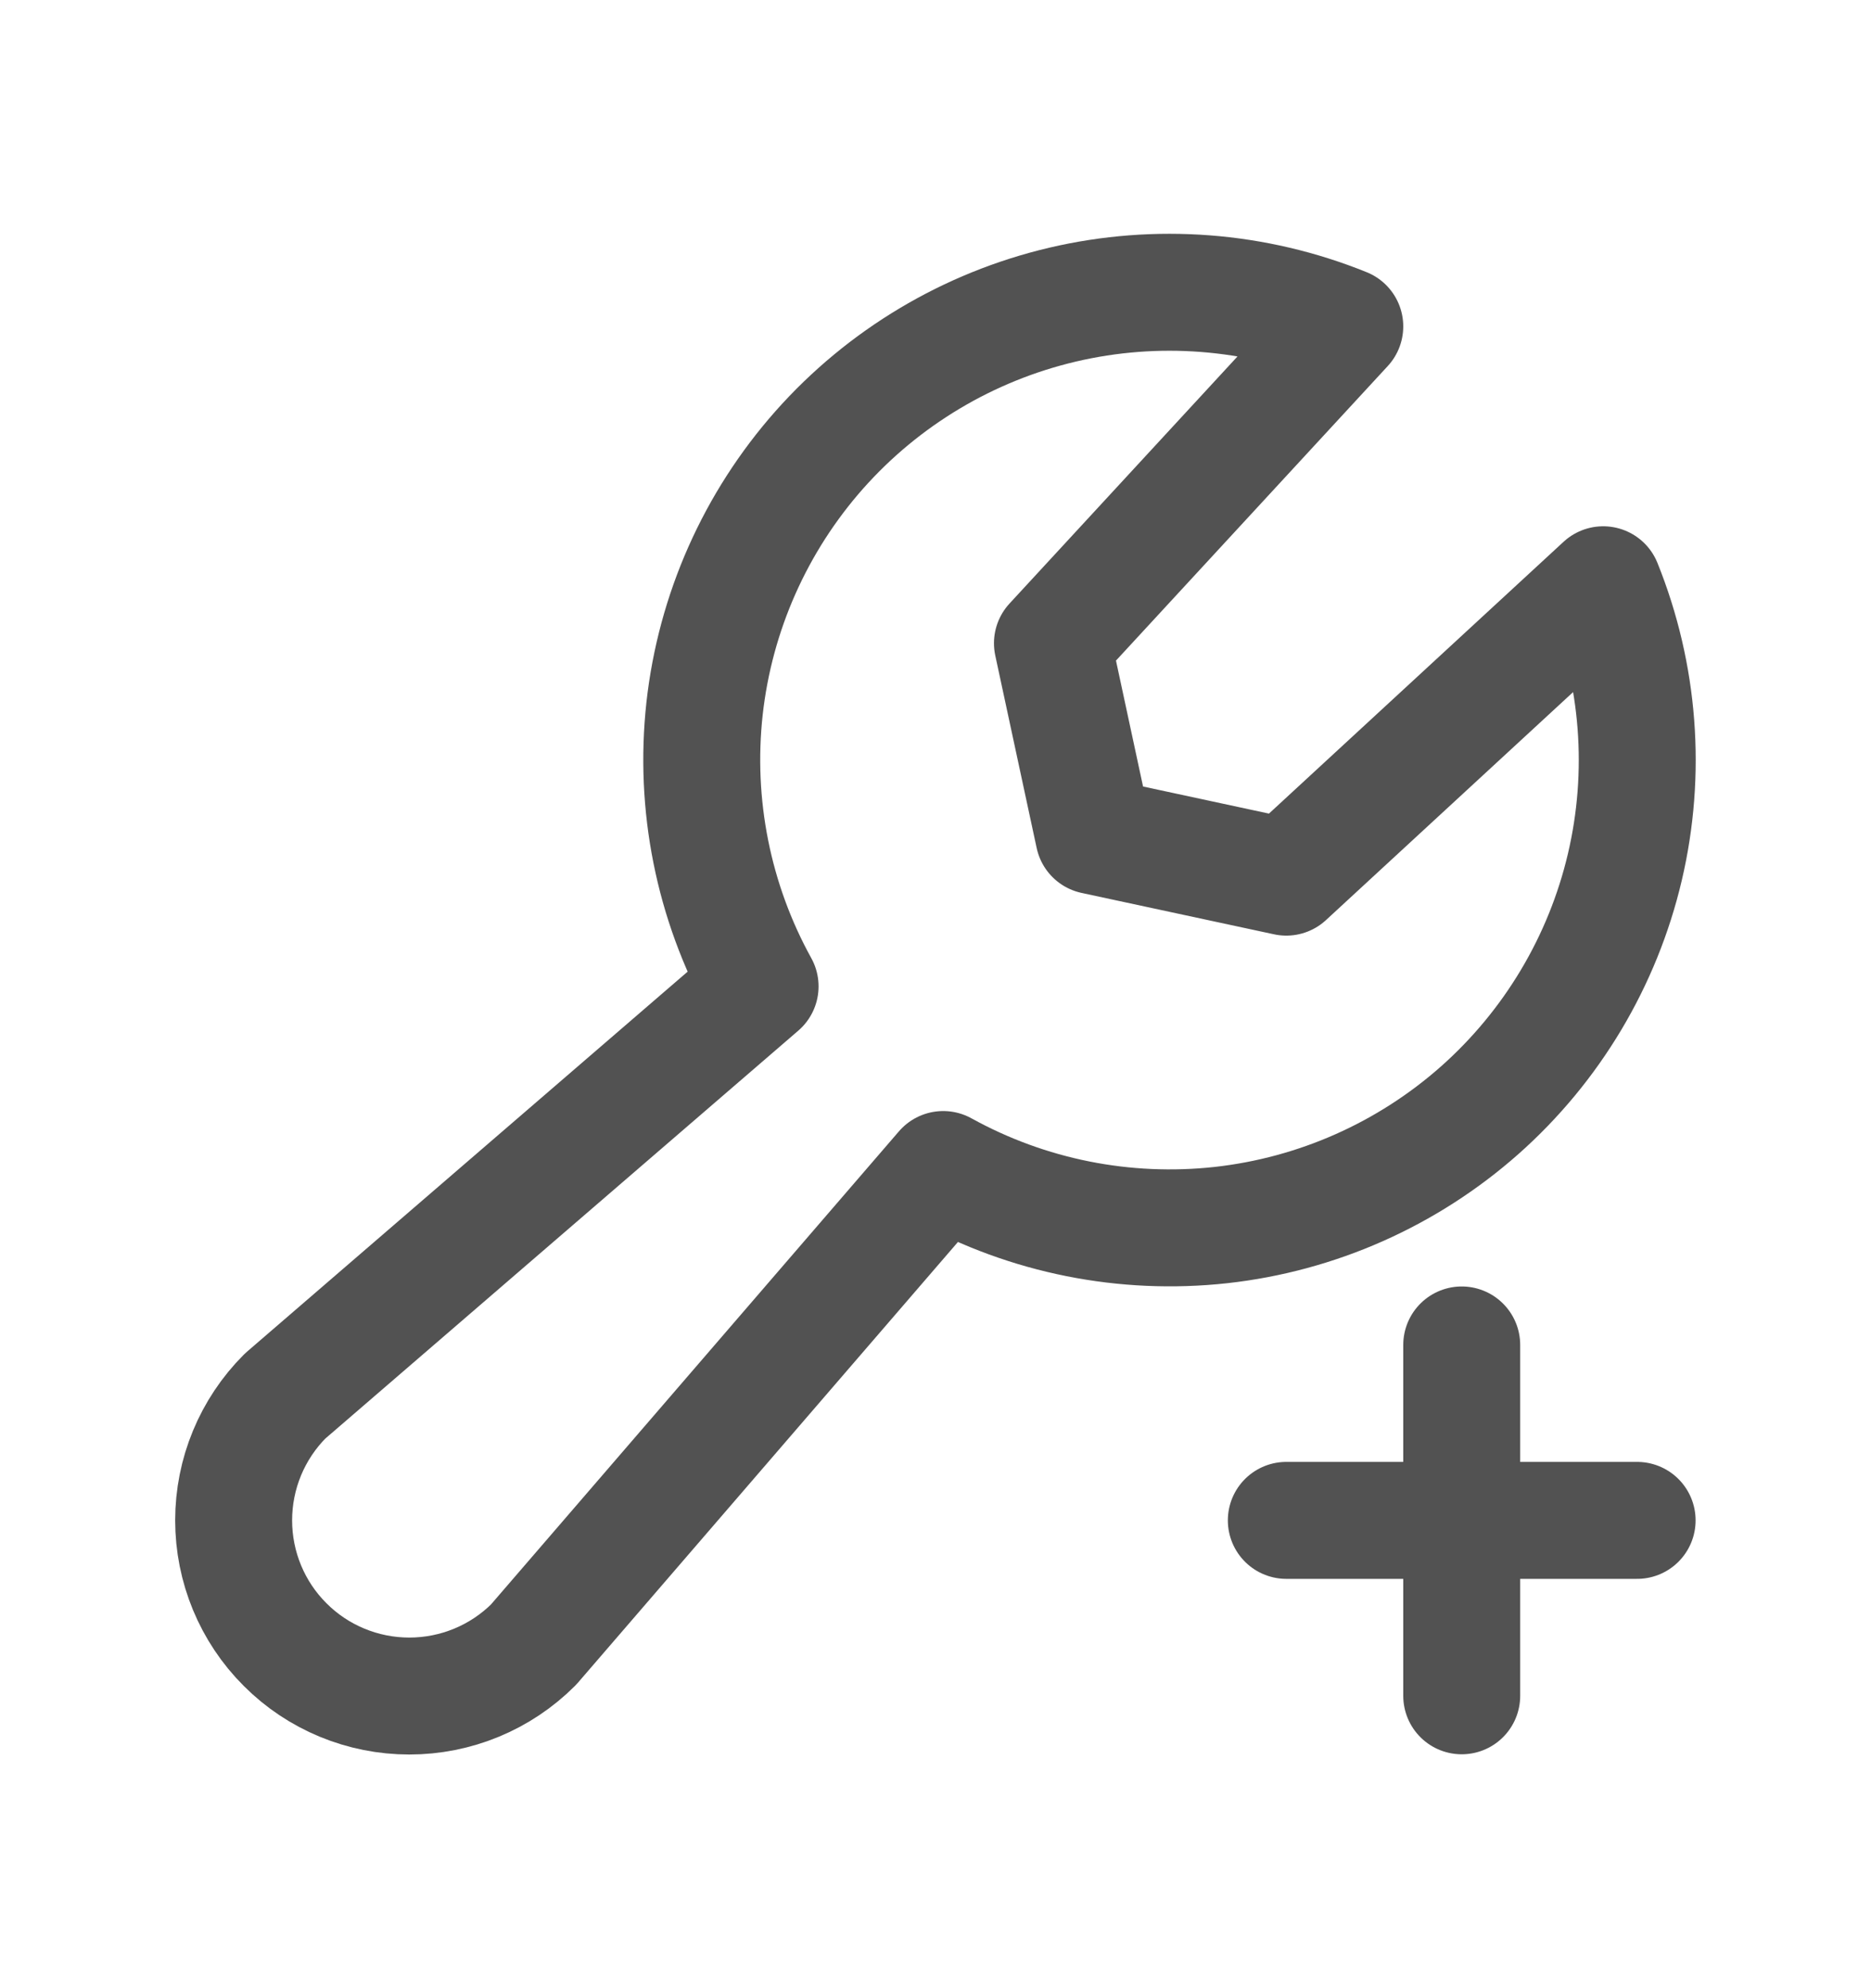 <svg width="16" height="17" viewBox="0 0 16 17" fill="none" xmlns="http://www.w3.org/2000/svg">
<path d="M6.5 8.434C6.1 7.71 5.935 6.881 6.025 6.059C6.116 5.238 6.459 4.465 7.007 3.846C7.555 3.228 8.282 2.794 9.086 2.605C9.891 2.416 10.734 2.481 11.5 2.791L9 5.5L9.354 7.146L11 7.5L13.71 5C14.019 5.766 14.084 6.609 13.895 7.414C13.706 8.218 13.272 8.945 12.654 9.493C12.035 10.041 11.262 10.384 10.441 10.475C9.619 10.565 8.79 10.4 8.066 10L4.563 14.062C4.281 14.344 3.899 14.502 3.5 14.502C3.102 14.502 2.719 14.344 2.438 14.062C2.156 13.781 1.998 13.398 1.998 13C1.998 12.601 2.156 12.219 2.438 11.937L6.5 8.434Z" stroke="#525252" stroke-linecap="round" stroke-linejoin="round"/>
<path d="M11 13H14" stroke="#525252" stroke-linecap="round" stroke-linejoin="round"/>
<path d="M12.5 11.5V14.5" stroke="#525252" stroke-linecap="round" stroke-linejoin="round"/>
</svg>
